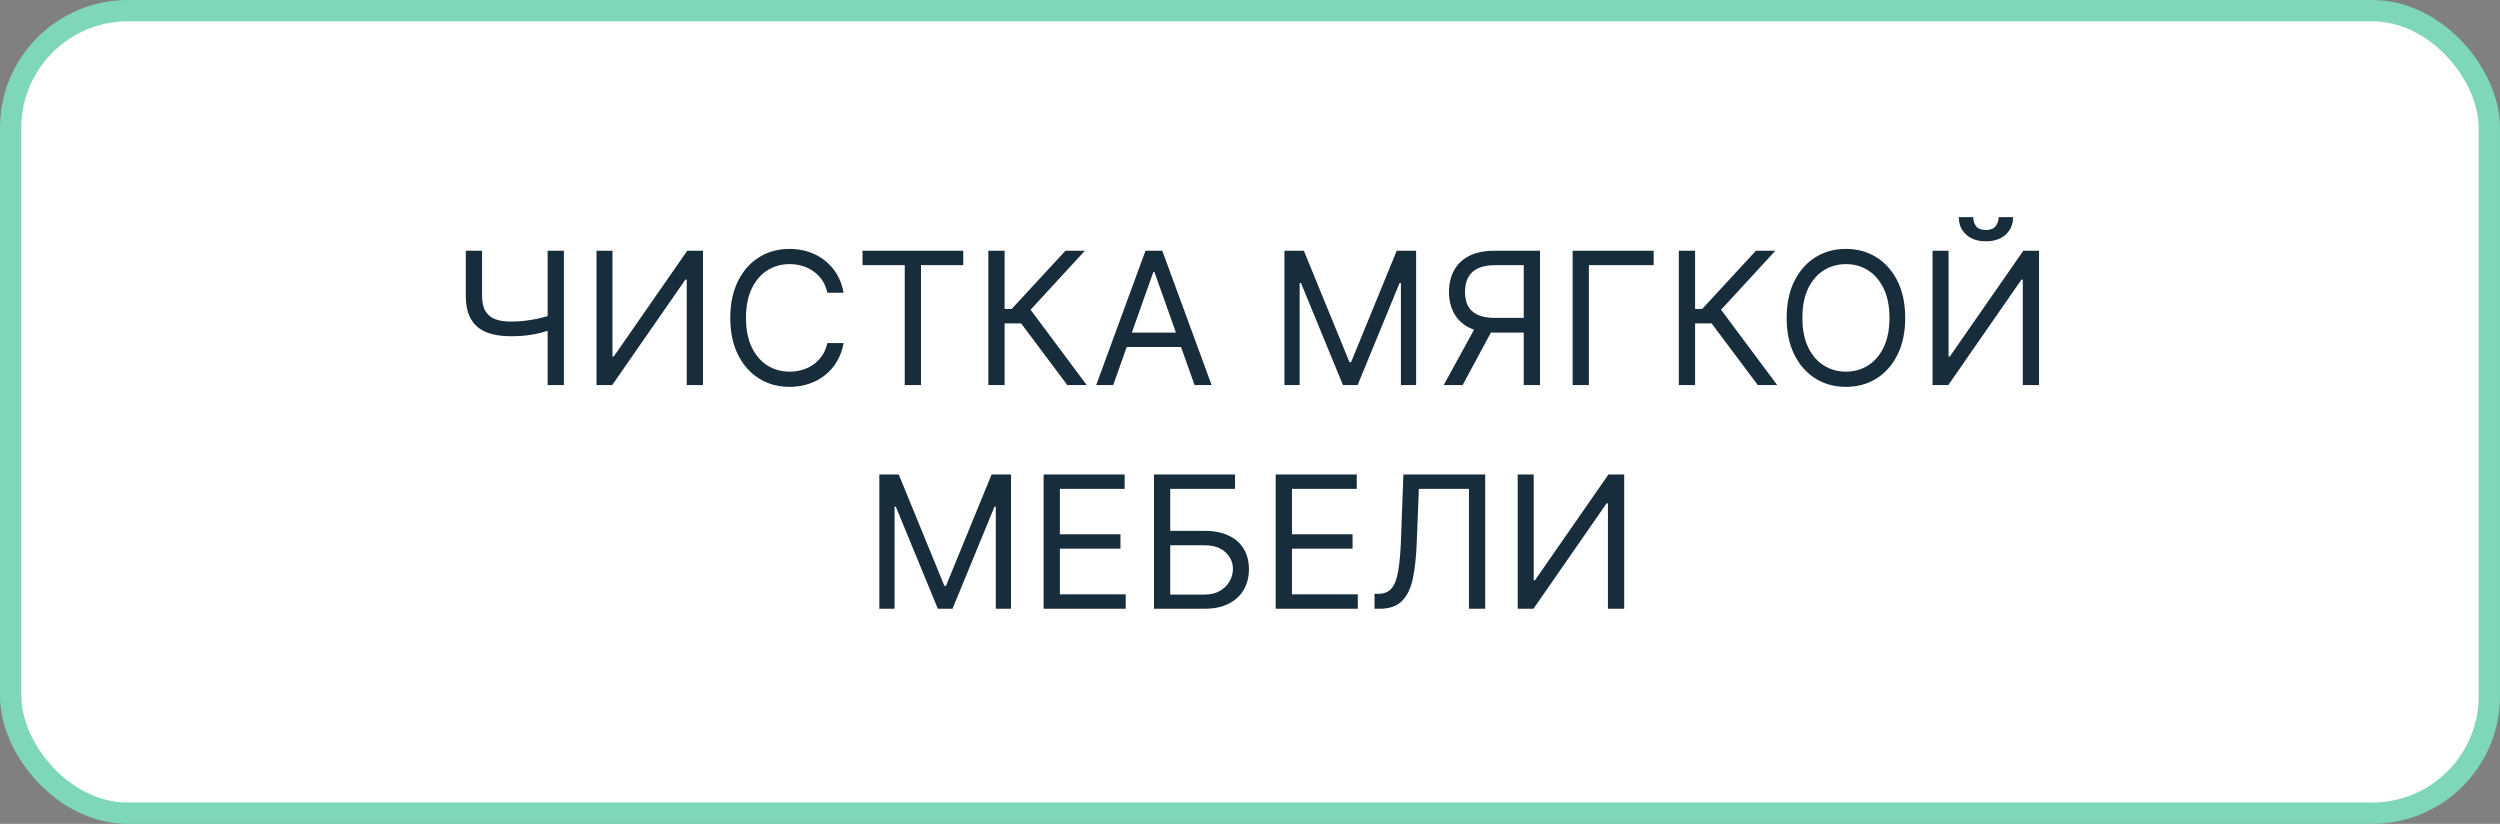 <?xml version="1.0" encoding="UTF-8"?> <svg xmlns="http://www.w3.org/2000/svg" width="704" height="232" viewBox="0 0 704 232" fill="none"><rect x="0" y="0" width="704" height="232" fill="#808080" stroke="none"/> <rect x="3" y="3" width="698" height="226" rx="33" fill="white" stroke="#7ED7B9" stroke-width="6"></rect> <path d="M131.168 70.608H135.747V83.238C135.747 85.109 136.073 86.581 136.726 87.652C137.378 88.71 138.302 89.461 139.496 89.904C140.69 90.335 142.099 90.551 143.724 90.551C144.746 90.551 145.737 90.514 146.697 90.44C147.658 90.354 148.593 90.237 149.504 90.089C150.428 89.941 151.326 89.763 152.2 89.554C153.087 89.344 153.955 89.11 154.804 88.852V92.988C153.979 93.247 153.161 93.481 152.348 93.69C151.548 93.899 150.711 94.078 149.837 94.225C148.975 94.373 148.045 94.49 147.048 94.576C146.051 94.65 144.943 94.687 143.724 94.687C141.115 94.687 138.868 94.312 136.984 93.561C135.113 92.81 133.673 91.597 132.663 89.923C131.666 88.249 131.168 86.02 131.168 83.238V70.608ZM154.213 70.608H158.793V108.426H154.213V70.608ZM167.97 70.608H172.476V100.375H172.845L193.527 70.608H197.959V108.426H193.379V78.733H193.01L172.402 108.426H167.97V70.608ZM237.554 82.426H232.975C232.704 81.109 232.23 79.951 231.553 78.954C230.888 77.957 230.076 77.12 229.115 76.443C228.167 75.753 227.115 75.236 225.958 74.892C224.801 74.547 223.594 74.375 222.338 74.375C220.049 74.375 217.974 74.953 216.115 76.11C214.269 77.268 212.798 78.973 211.702 81.225C210.619 83.478 210.077 86.242 210.077 89.517C210.077 92.791 210.619 95.555 211.702 97.808C212.798 100.061 214.269 101.766 216.115 102.923C217.974 104.08 220.049 104.659 222.338 104.659C223.594 104.659 224.801 104.486 225.958 104.142C227.115 103.797 228.167 103.286 229.115 102.609C230.076 101.92 230.888 101.076 231.553 100.079C232.23 99.07 232.704 97.912 232.975 96.608H237.554C237.21 98.54 236.582 100.27 235.671 101.797C234.76 103.323 233.627 104.622 232.273 105.693C230.919 106.752 229.399 107.558 227.712 108.112C226.038 108.666 224.247 108.943 222.338 108.943C219.113 108.943 216.245 108.155 213.733 106.579C211.222 105.003 209.246 102.763 207.806 99.858C206.365 96.952 205.645 93.505 205.645 89.517C205.645 85.528 206.365 82.081 207.806 79.176C209.246 76.27 211.222 74.03 213.733 72.454C216.245 70.878 219.113 70.091 222.338 70.091C224.247 70.091 226.038 70.368 227.712 70.921C229.399 71.475 230.919 72.288 232.273 73.359C233.627 74.418 234.76 75.71 235.671 77.237C236.582 78.751 237.21 80.481 237.554 82.426ZM242.886 74.67V70.608H271.25V74.67H259.358V108.426H254.778V74.67H242.886ZM300.551 108.426L287.551 91.068H282.897V108.426H278.318V70.608H282.897V87.005H284.892L300.034 70.608H305.5L290.21 87.227L306.017 108.426H300.551ZM313.486 108.426H308.685L322.571 70.608H327.299L341.185 108.426H336.384L325.083 76.591H324.787L313.486 108.426ZM315.259 93.653H334.611V97.716H315.259V93.653ZM361.701 70.608H367.167L380.019 102H380.462L393.314 70.608H398.78V108.426H394.496V79.693H394.127L382.309 108.426H378.172L366.354 79.693H365.985V108.426H361.701V70.608ZM433.667 108.426H429.087V74.67H421.036C418.993 74.67 417.349 74.984 416.106 75.612C414.862 76.227 413.958 77.101 413.391 78.234C412.825 79.367 412.542 80.69 412.542 82.204C412.542 83.718 412.819 85.023 413.373 86.119C413.939 87.202 414.838 88.039 416.069 88.63C417.312 89.221 418.943 89.517 420.962 89.517H431.156V93.653H420.815C417.885 93.653 415.478 93.167 413.594 92.194C411.711 91.209 410.314 89.855 409.403 88.132C408.492 86.408 408.036 84.432 408.036 82.204C408.036 79.976 408.492 77.988 409.403 76.24C410.314 74.492 411.717 73.119 413.613 72.122C415.509 71.112 417.934 70.608 420.888 70.608H433.667V108.426ZM415.866 91.437H421.036L411.877 108.426H406.559L415.866 91.437ZM465.673 70.608V74.67H447.429V108.426H442.849V70.608H465.673ZM494.992 108.426L481.992 91.068H477.339V108.426H472.759V70.608H477.339V87.005H479.333L494.475 70.608H499.941L484.651 87.227L500.458 108.426H494.992ZM536.508 89.517C536.508 93.505 535.788 96.952 534.348 99.858C532.907 102.763 530.931 105.003 528.42 106.579C525.909 108.155 523.04 108.943 519.815 108.943C516.59 108.943 513.721 108.155 511.21 106.579C508.699 105.003 506.723 102.763 505.282 99.858C503.842 96.952 503.122 93.505 503.122 89.517C503.122 85.528 503.842 82.081 505.282 79.176C506.723 76.27 508.699 74.03 511.21 72.454C513.721 70.878 516.59 70.091 519.815 70.091C523.04 70.091 525.909 70.878 528.42 72.454C530.931 74.03 532.907 76.27 534.348 79.176C535.788 82.081 536.508 85.528 536.508 89.517ZM532.076 89.517C532.076 86.242 531.529 83.478 530.433 81.225C529.35 78.973 527.878 77.268 526.02 76.11C524.173 74.953 522.105 74.375 519.815 74.375C517.525 74.375 515.451 74.953 513.592 76.11C511.745 77.268 510.274 78.973 509.179 81.225C508.095 83.478 507.554 86.242 507.554 89.517C507.554 92.791 508.095 95.555 509.179 97.808C510.274 100.061 511.745 101.766 513.592 102.923C515.451 104.08 517.525 104.659 519.815 104.659C522.105 104.659 524.173 104.08 526.02 102.923C527.878 101.766 529.35 100.061 530.433 97.808C531.529 95.555 532.076 92.791 532.076 89.517ZM544.208 70.608H548.714V100.375H549.083L569.765 70.608H574.197V108.426H569.618V78.733H569.248L548.64 108.426H544.208V70.608ZM562.822 61.153H566.885C566.885 63.147 566.195 64.778 564.816 66.046C563.438 67.314 561.566 67.948 559.203 67.948C556.876 67.948 555.023 67.314 553.645 66.046C552.278 64.778 551.595 63.147 551.595 61.153H555.657C555.657 62.113 555.922 62.957 556.451 63.683C556.993 64.409 557.91 64.772 559.203 64.772C560.495 64.772 561.419 64.409 561.973 63.683C562.539 62.957 562.822 62.113 562.822 61.153ZM247.621 133.608H253.086L265.939 165H266.382L279.234 133.608H284.7V171.426H280.416V142.693H280.047L268.229 171.426H264.092L252.274 142.693H251.905V171.426H247.621V133.608ZM293.882 171.426V133.608H316.706V137.67H298.462V150.449H315.524V154.511H298.462V167.363H317.002V171.426H293.882ZM324.96 171.426V133.608H347.784V137.67H329.54V149.488H339.142C341.851 149.488 344.134 149.931 345.993 150.818C347.864 151.704 349.28 152.954 350.24 154.566C351.213 156.179 351.699 158.081 351.699 160.272C351.699 162.464 351.213 164.396 350.24 166.071C349.28 167.745 347.864 169.056 345.993 170.004C344.134 170.952 341.851 171.426 339.142 171.426H324.96ZM329.54 167.437H339.142C340.866 167.437 342.325 167.092 343.519 166.403C344.725 165.701 345.636 164.803 346.252 163.707C346.879 162.599 347.193 161.43 347.193 160.199C347.193 158.389 346.498 156.832 345.107 155.527C343.716 154.209 341.727 153.551 339.142 153.551H329.54V167.437ZM359.238 171.426V133.608H382.062V137.67H363.817V150.449H380.88V154.511H363.817V167.363H382.357V171.426H359.238ZM387.066 171.426V167.216H388.174C389.75 167.216 390.974 166.711 391.849 165.701C392.723 164.692 393.35 163.061 393.732 160.808C394.126 158.555 394.391 155.57 394.526 151.852L395.191 133.608H418.236V171.426H413.657V137.67H399.549L398.958 152.738C398.81 156.702 398.447 160.075 397.868 162.858C397.29 165.64 396.274 167.763 394.822 169.228C393.369 170.693 391.251 171.426 388.469 171.426H387.066ZM427.386 133.608H431.892V163.375H432.261L452.943 133.608H457.375V171.426H452.795V141.733H452.426L431.818 171.426H427.386V133.608Z" fill="#182D3C"></path> </svg> 